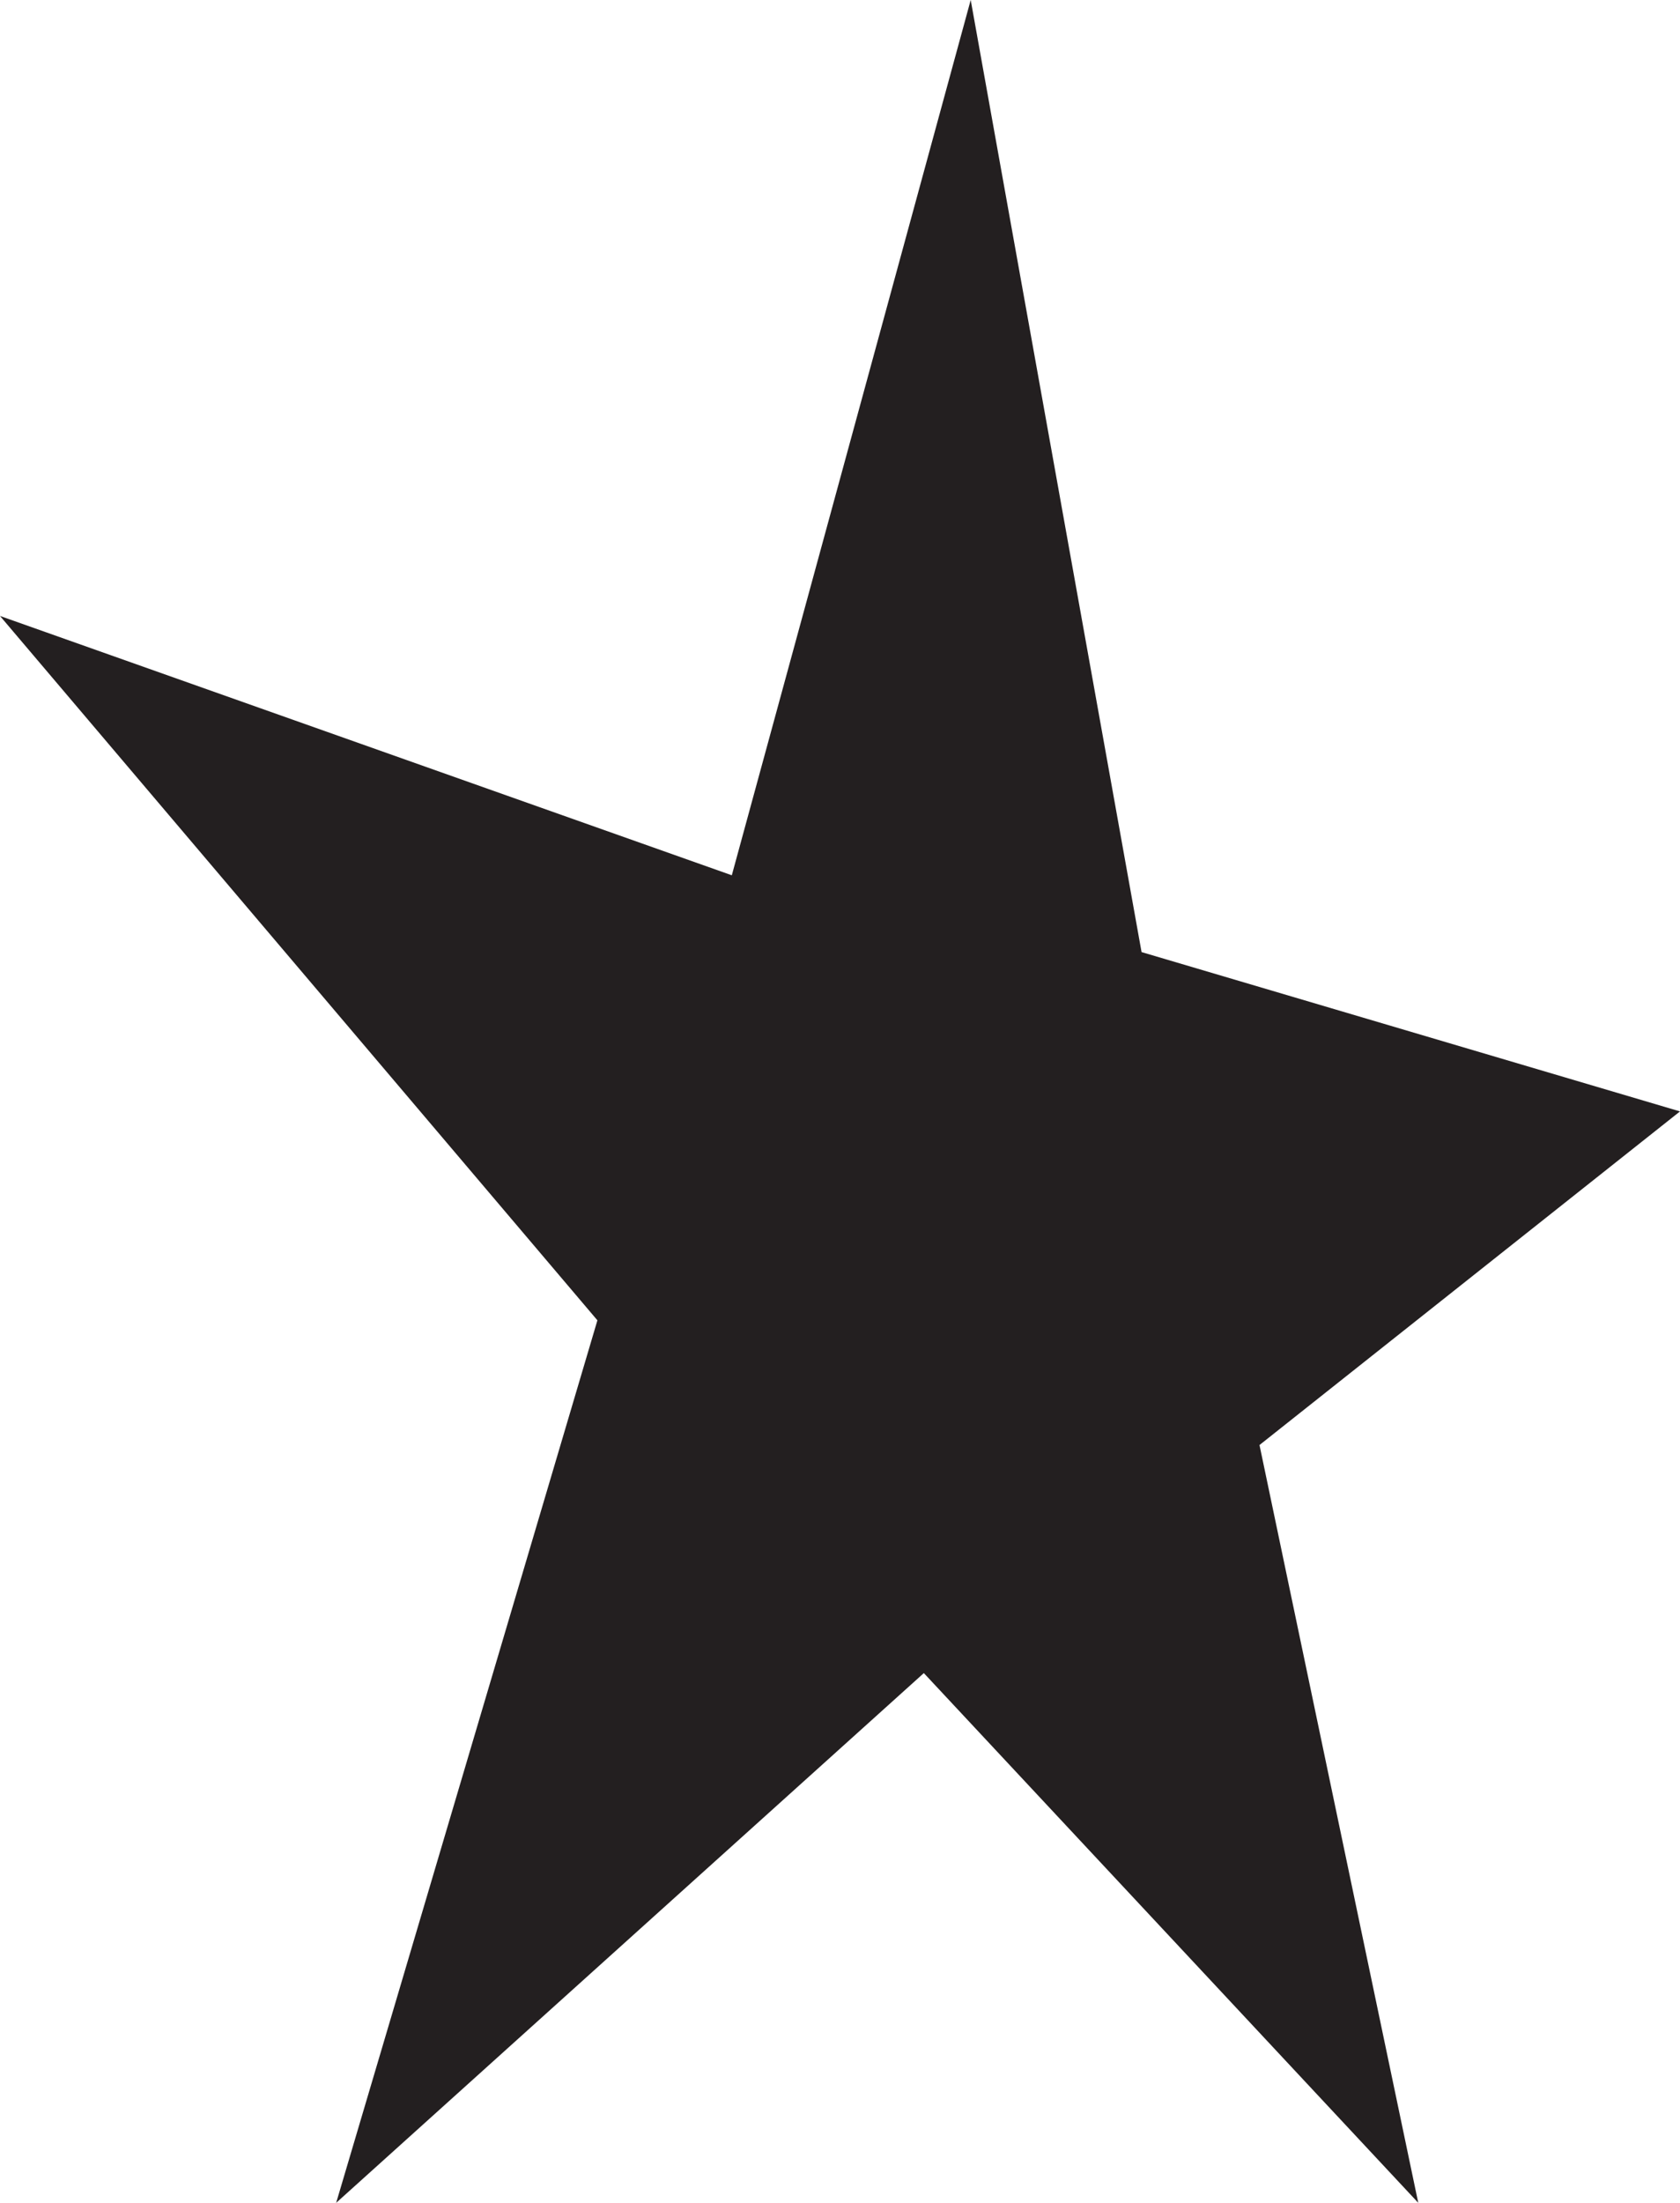<?xml version="1.0" encoding="UTF-8"?><svg id="Layer_2" xmlns="http://www.w3.org/2000/svg" width="100" height="131.07" viewBox="0 0 100 131.07"><defs><style>.cls-1{fill:#231f20;stroke-width:0px;}</style></defs><g id="Layer_1-2"><polygon class="cls-1" points="20.01 131.07 35.56 78.56 0 36.65 43.56 52.08 57.78 0 67.95 56.65 100 66.13 74.97 85.98 84.42 131.07 54.99 99.55 20.01 131.07"/></g></svg>